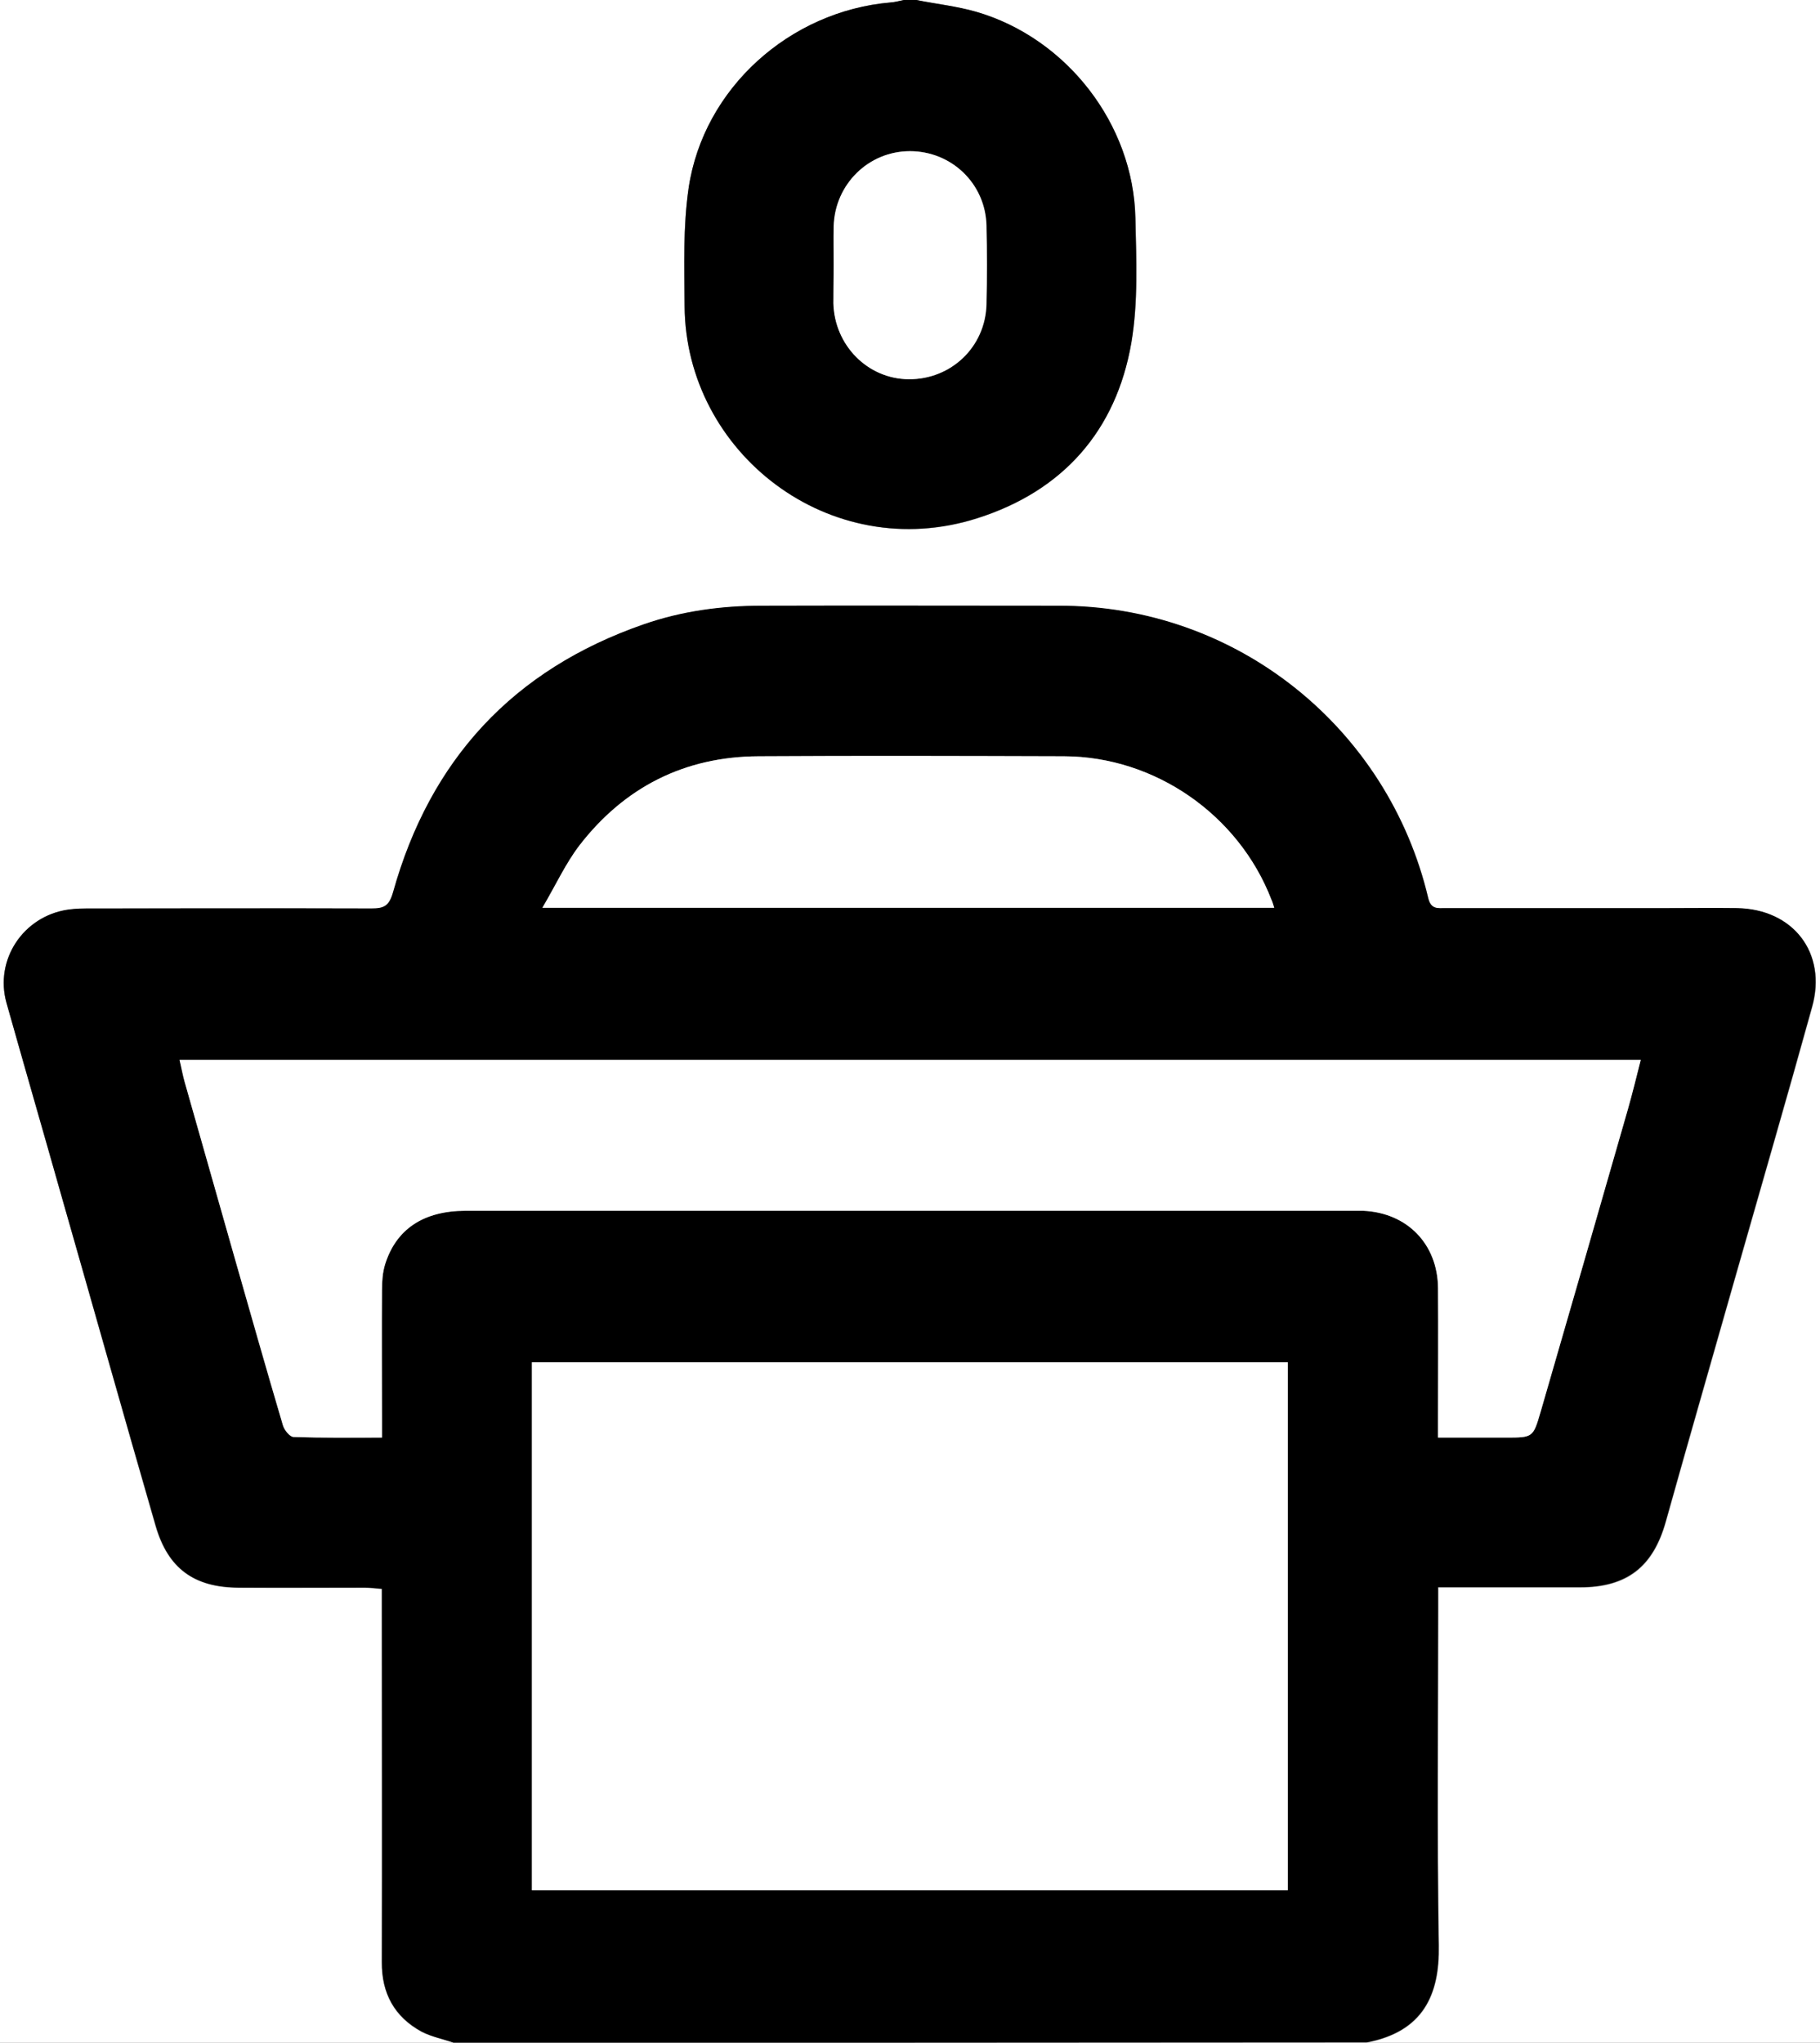 <?xml version="1.0" encoding="utf-8"?>
<!-- Generator: Adobe Illustrator 22.1.0, SVG Export Plug-In . SVG Version: 6.00 Build 0)  -->
<svg version="1.1" id="Layer_1" xmlns="http://www.w3.org/2000/svg" xmlns:xlink="http://www.w3.org/1999/xlink" x="0px" y="0px"
	 viewBox="0 0 589.9 662" style="enable-background:new 0 0 589.9 662;" xml:space="preserve">
<rect x="0" y="0" width="589.9" height="662" fill="#808080" stroke="none"/>
<style type="text/css">
	.st0{fill:#FFFFFF;}
</style>
<path class="st0" d="M147,662c-49,0-98,0-147,0C0,441.5,0,220.9,0,0c97.6,0,195.3,0,293,0c-1.4,0.3-2.9,0.7-4.3,0.8
	C256,3.6,228,28.6,223.2,61c-1.9,12.6-1.4,25.5-1.3,38.3c0.3,47.5,47.1,83.9,94.9,68.7c27.6-8.8,44.9-28.2,49.9-56.9
	c2.3-13.1,1.6-26.9,1.3-40.3c-0.6-30.5-22.3-58.4-51.6-66.9C310.1,2,303.4,1.3,297,0c97.6,0,195.2,0,292.9,0c0,220.7,0,441.3,0,662
	c-49,0-98,0-146.9,0c18.3-3.5,23.7-15.4,23.4-31.5c-0.6-36.5-0.2-73-0.2-109.5c0-1.9,0-3.9,0-6.5c2.4,0,4.2,0,6,0
	c13.3,0,26.7,0,40,0c15.3,0,23.7-6.7,27.8-21.4c7.3-26.1,14.8-52,22.2-78.1c8.4-29.5,17-59,25.2-88.6c4.9-17.5-6.1-31.7-24.3-32
	c-7.5-0.1-15,0-22.5,0c-24,0-48,0-72,0c-2.4,0-4.7,0.5-5.6-3.2c-12.9-54.8-61.7-94.9-120-94.8c-32,0.1-64,0-96,0
	c-13,0-25.8,1.7-38.2,6c-42.4,14.6-69.3,43.9-81.3,86.8c-1.3,4.6-3,5.3-7,5.3c-30.2-0.1-60.3-0.1-90.5,0c-2.7,0-5.4,0-8,0.4
	C7.6,297-1.8,311.1,2.1,325c5.8,20.6,11.7,41.2,17.6,61.8c10.2,35.9,20.4,71.9,30.7,107.8c4,13.7,12.4,19.9,26.8,20
	c13.7,0.1,27.3,0,41,0c1.7,0,3.5,0.3,5.5,0.4c0,2.5,0,4.5,0,6.5c0,38.2,0.1,76.3,0,114.5c0,10.1,4.1,17.7,12.9,22.5
	C139.8,660.1,143.5,660.8,147,662z"/>
<path d="M147,662c-3.4-1.2-7.1-1.9-10.3-3.6c-8.8-4.8-13-12.4-12.9-22.5c0.1-38.2,0-76.3,0-114.5c0-2,0-4,0-6.5
	c-2.1-0.2-3.8-0.4-5.5-0.4c-13.7,0-27.3,0-41,0c-14.4-0.1-22.8-6.2-26.8-20C40.1,458.7,30,422.7,19.7,386.8
	C13.9,366.2,7.9,345.6,2.1,325c-3.9-14,5.4-28,19.8-30.2c2.6-0.4,5.3-0.4,8-0.4c30.2,0,60.3-0.1,90.5,0c4,0,5.7-0.7,7-5.3
	c12-42.9,38.9-72.1,81.3-86.8c12.4-4.3,25.2-6,38.2-6c32-0.1,64,0,96,0c58.3-0.2,107.1,40,120,94.8c0.9,3.7,3.2,3.2,5.6,3.2
	c24,0,48,0,72,0c7.5,0,15-0.1,22.5,0c18.2,0.3,29.2,14.5,24.3,32c-8.2,29.6-16.8,59.1-25.2,88.6c-7.4,26-14.9,52-22.2,78.1
	c-4.1,14.7-12.5,21.3-27.8,21.4c-13.3,0-26.7,0-40,0c-1.8,0-3.6,0-6,0c0,2.6,0,4.5,0,6.5c0,36.5-0.4,73,0.2,109.5
	c0.3,16.1-5.1,28-23.4,31.5C344.3,662,245.6,662,147,662z M172.4,612.6c82,0,163.4,0,245,0c0-57.2,0-114.1,0-171.1
	c-81.9,0-163.4,0-245,0C172.4,498.7,172.4,555.5,172.4,612.6z M123.8,465.9c0-2.7,0-4.5,0-6.3c0-13.8-0.1-27.7,0-41.5
	c0-2.8,0.2-5.7,1-8.3c3.5-11.4,12.5-17.4,26.1-17.4c96,0,192,0,287.9,0c1,0,2,0,3,0c14.3,0.6,24.2,10.8,24.3,25.1
	c0.1,14.2,0,28.3,0,42.5c0,1.8,0,3.6,0,5.9c7.8,0,14.9,0,22,0c8.7,0,8.8,0,11.2-8.2c9.5-32.7,18.9-65.4,28.3-98.1
	c1.5-5.2,2.7-10.5,4.2-16.1c-158.2,0-315.7,0-473.6,0c0.6,2.8,1,5.1,1.7,7.3c5.4,19,10.8,38,16.2,57c5.1,18,10.2,36.1,15.6,54.1
	c0.5,1.5,2.3,3.8,3.5,3.8C104.4,466.1,113.7,465.9,123.8,465.9z M413,294.2c-0.5-1.4-0.7-2-0.9-2.6c-10.6-27.5-37.7-46.4-67.2-46.5
	c-33-0.1-66-0.2-99,0c-24,0.1-43.5,10-58.1,28.9c-4.5,5.9-7.7,12.8-12,20.2C255.9,294.2,334.1,294.2,413,294.2z"/>
<path d="M297,0c6.5,1.3,13.1,2,19.4,3.8c29.3,8.5,51,36.4,51.6,66.9c0.3,13.4,0.9,27.2-1.3,40.3c-4.9,28.6-22.2,48.1-49.9,56.9
	c-47.8,15.3-94.6-21.2-94.9-68.7c-0.1-12.8-0.5-25.8,1.3-38.3C228,28.6,256,3.6,288.6,0.8c1.5-0.1,2.9-0.5,4.3-0.8
	C294.3,0,295.6,0,297,0z M270.2,85.8c0,4.2-0.1,8.3,0,12.5c0.3,13.7,11.1,24.5,24.4,24.6c13.7,0.1,24.8-10.5,25.2-24.3
	c0.2-8.5,0.2-17,0-25.5c-0.4-13.6-11.4-24.1-24.8-24.1c-13.4,0-24.3,10.7-24.7,24.3C270.1,77.5,270.2,81.7,270.2,85.8z"/>
<path class="st0" d="M172.4,612.6c0-57.1,0-113.9,0-171.1c81.6,0,163.1,0,245,0c0,57,0,113.9,0,171.1
	C335.8,612.6,254.4,612.6,172.4,612.6z"/>
<path class="st0" d="M123.8,465.9c-10,0-19.3,0.1-28.6-0.2c-1.3,0-3.1-2.3-3.5-3.8c-5.3-18-10.4-36-15.6-54.1
	c-5.4-19-10.8-38-16.2-57c-0.6-2.2-1-4.5-1.7-7.3c157.9,0,315.4,0,473.6,0c-1.4,5.6-2.7,10.8-4.2,16.1
	c-9.4,32.7-18.8,65.4-28.3,98.1c-2.4,8.2-2.5,8.2-11.2,8.2c-7.1,0-14.2,0-22,0c0-2.4,0-4.1,0-5.9c0-14.2,0.1-28.3,0-42.5
	c-0.1-14.3-10-24.5-24.3-25.1c-1,0-2,0-3,0c-96,0-192,0-287.9,0c-13.6,0-22.5,5.9-26.1,17.4c-0.8,2.6-1,5.6-1,8.3
	c-0.1,13.8,0,27.7,0,41.5C123.8,461.5,123.8,463.3,123.8,465.9z"/>
<path class="st0" d="M413,294.2c-78.9,0-157.2,0-237.2,0c4.4-7.4,7.5-14.3,12-20.2c14.6-18.9,34.1-28.8,58.1-28.9
	c33-0.2,66-0.1,99,0c29.5,0.1,56.6,19,67.2,46.5C412.4,292.2,412.6,292.8,413,294.2z"/>
<path class="st0" d="M270.2,85.8c0-4.2-0.1-8.3,0-12.5c0.4-13.6,11.3-24.3,24.7-24.3c13.5,0,24.5,10.5,24.8,24.1
	c0.2,8.5,0.2,17,0,25.5c-0.3,13.8-11.4,24.4-25.2,24.3c-13.3-0.1-24-11-24.4-24.6C270.1,94.2,270.2,90,270.2,85.8z"/>
</svg>
